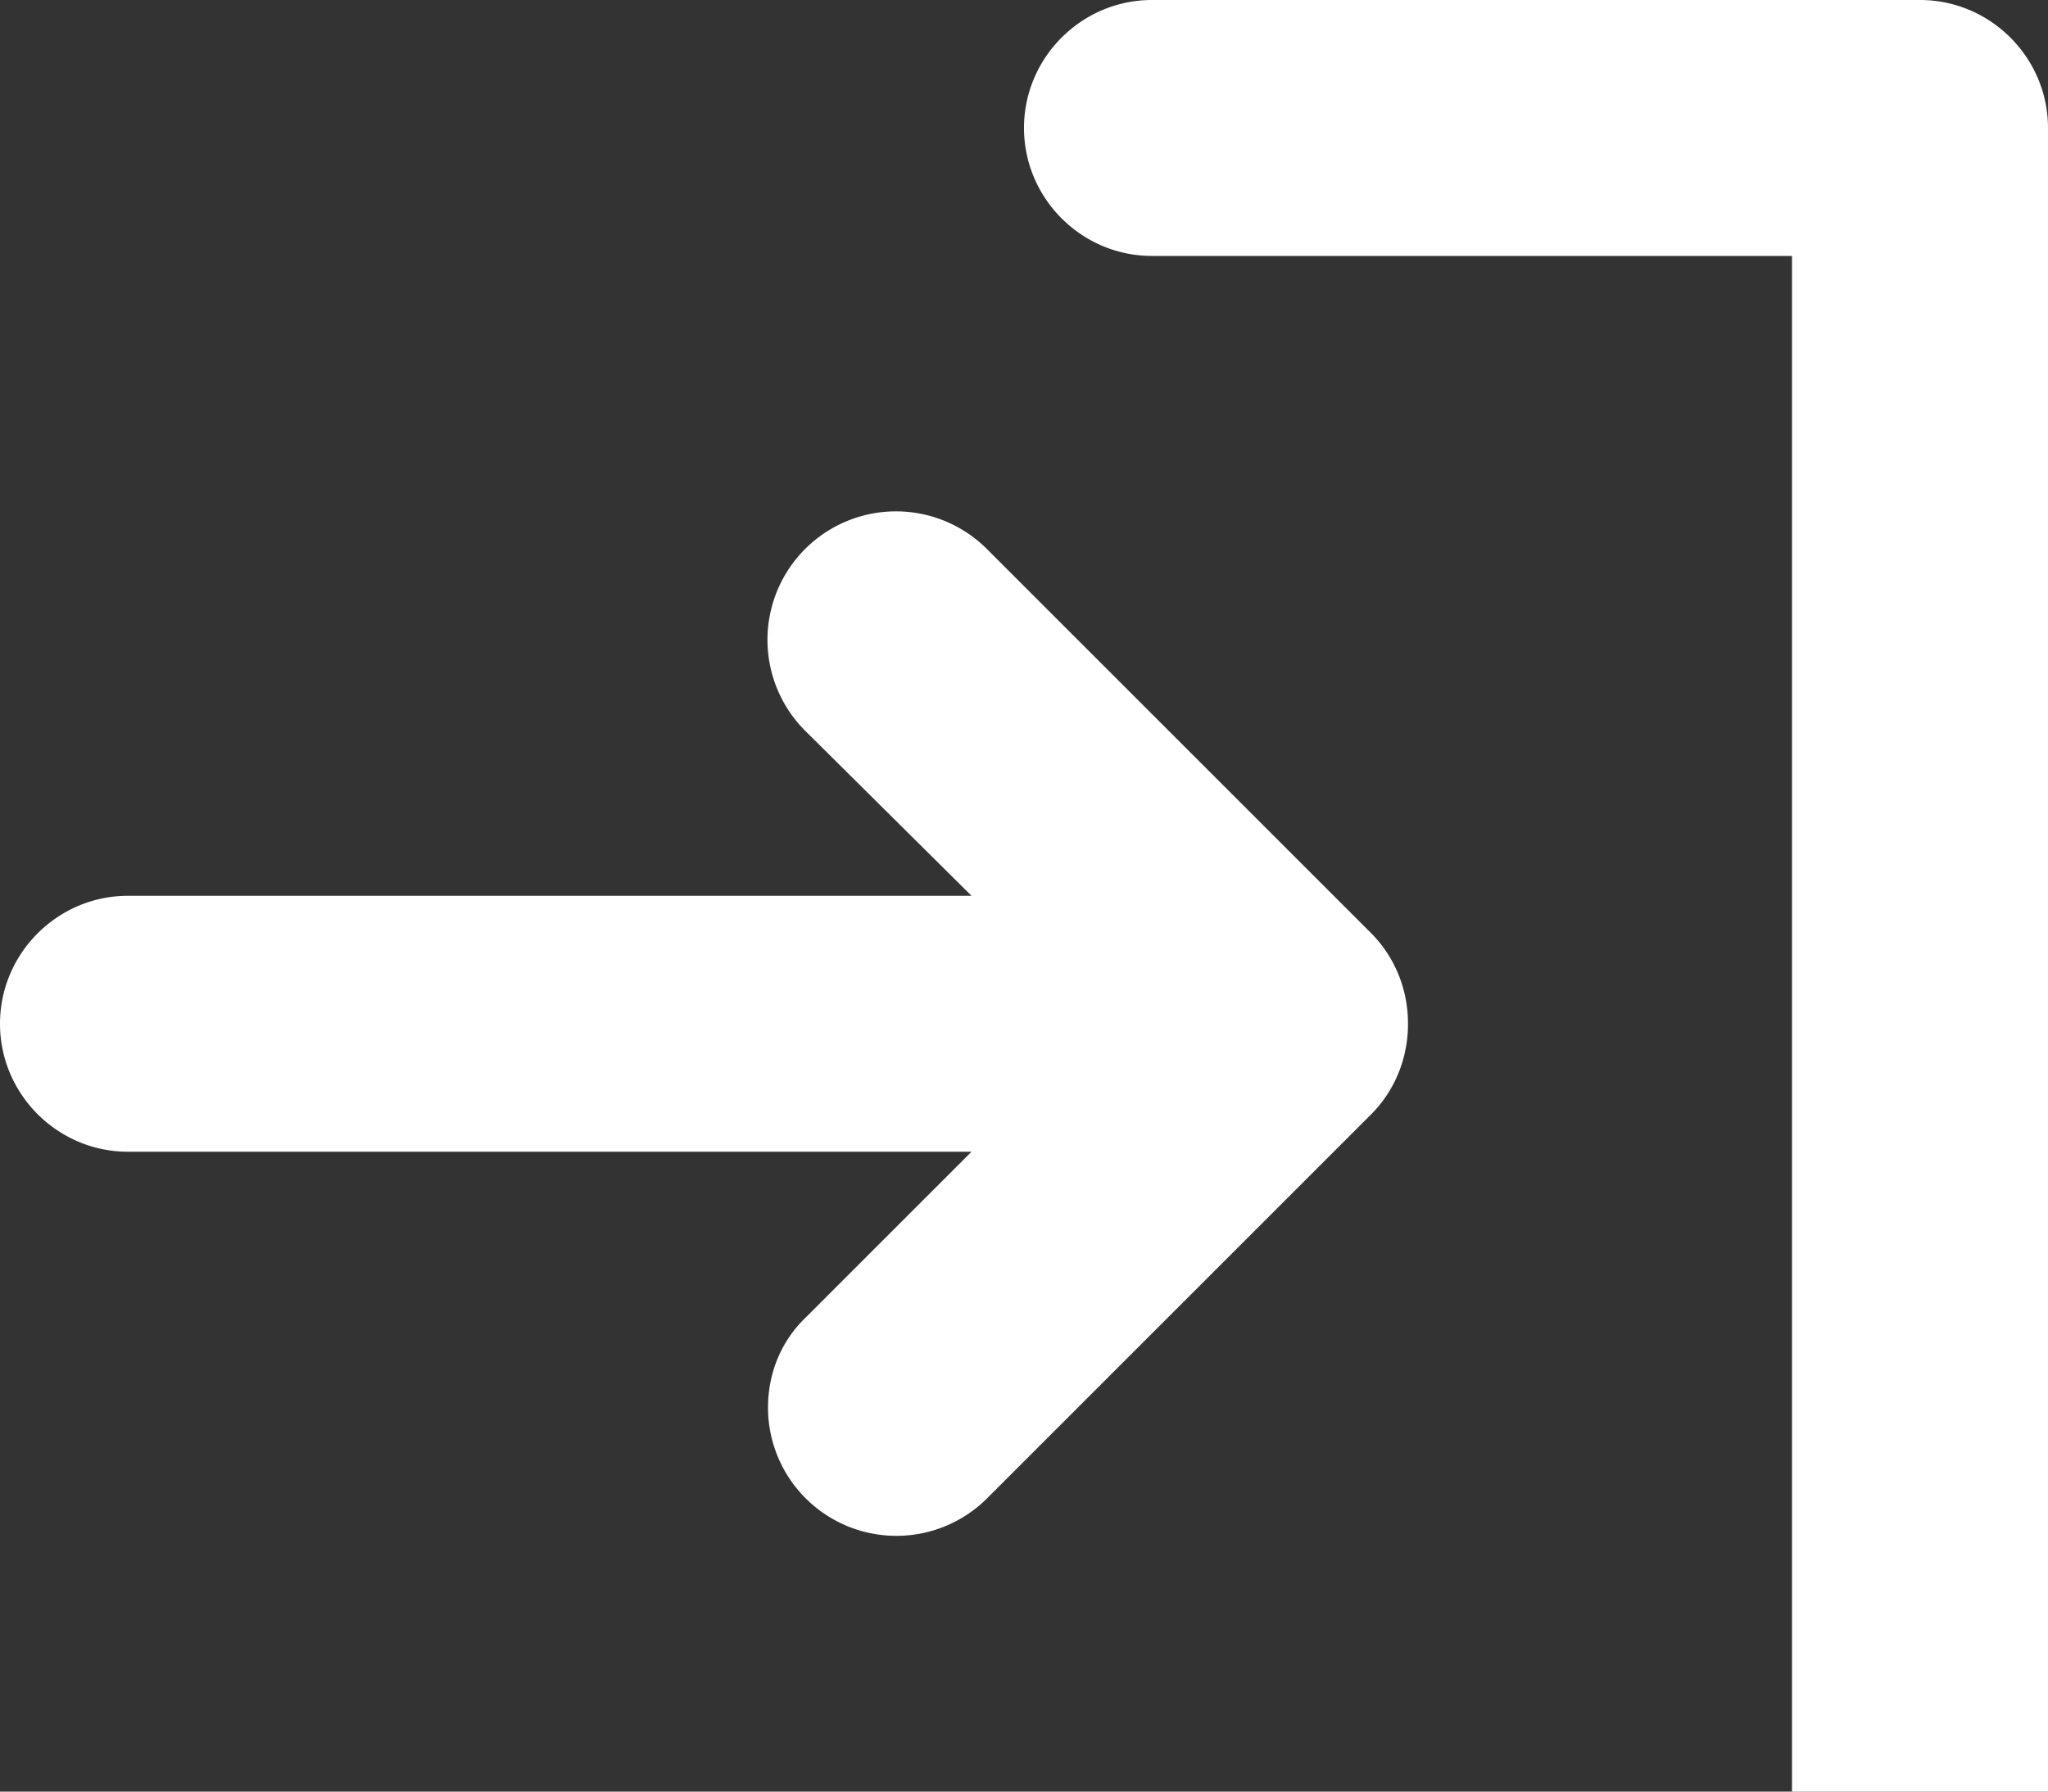 <svg width="16" height="14" viewBox="0 0 16 14" fill="none" xmlns="http://www.w3.org/2000/svg">
<rect x="0" y="0" width="16" height="14" fill="#333333" stroke="none"/>
<path d="M11 8c0-.28-.11-.53-.29-.71l-3-3a1.003 1.003 0 00-1.42 1.42L7.59 7H1c-.55 0-1 .45-1 1s.45 1 1 1h6.59L6.3 10.29c-.19.18-.3.43-.3.71a1.003 1.003 0 001.71.71l3-3c.18-.18.29-.43.29-.71zm4-8H9c-.55 0-1 .45-1 1s.45 1 1 1h5v12H9c-.55 0-1 .45-1 1s.45 1 1 1h6c.55 0 1-.45 1-1V1c0-.55-.45-1-1-1z" fill="#FFFFFF"></path>
</svg>